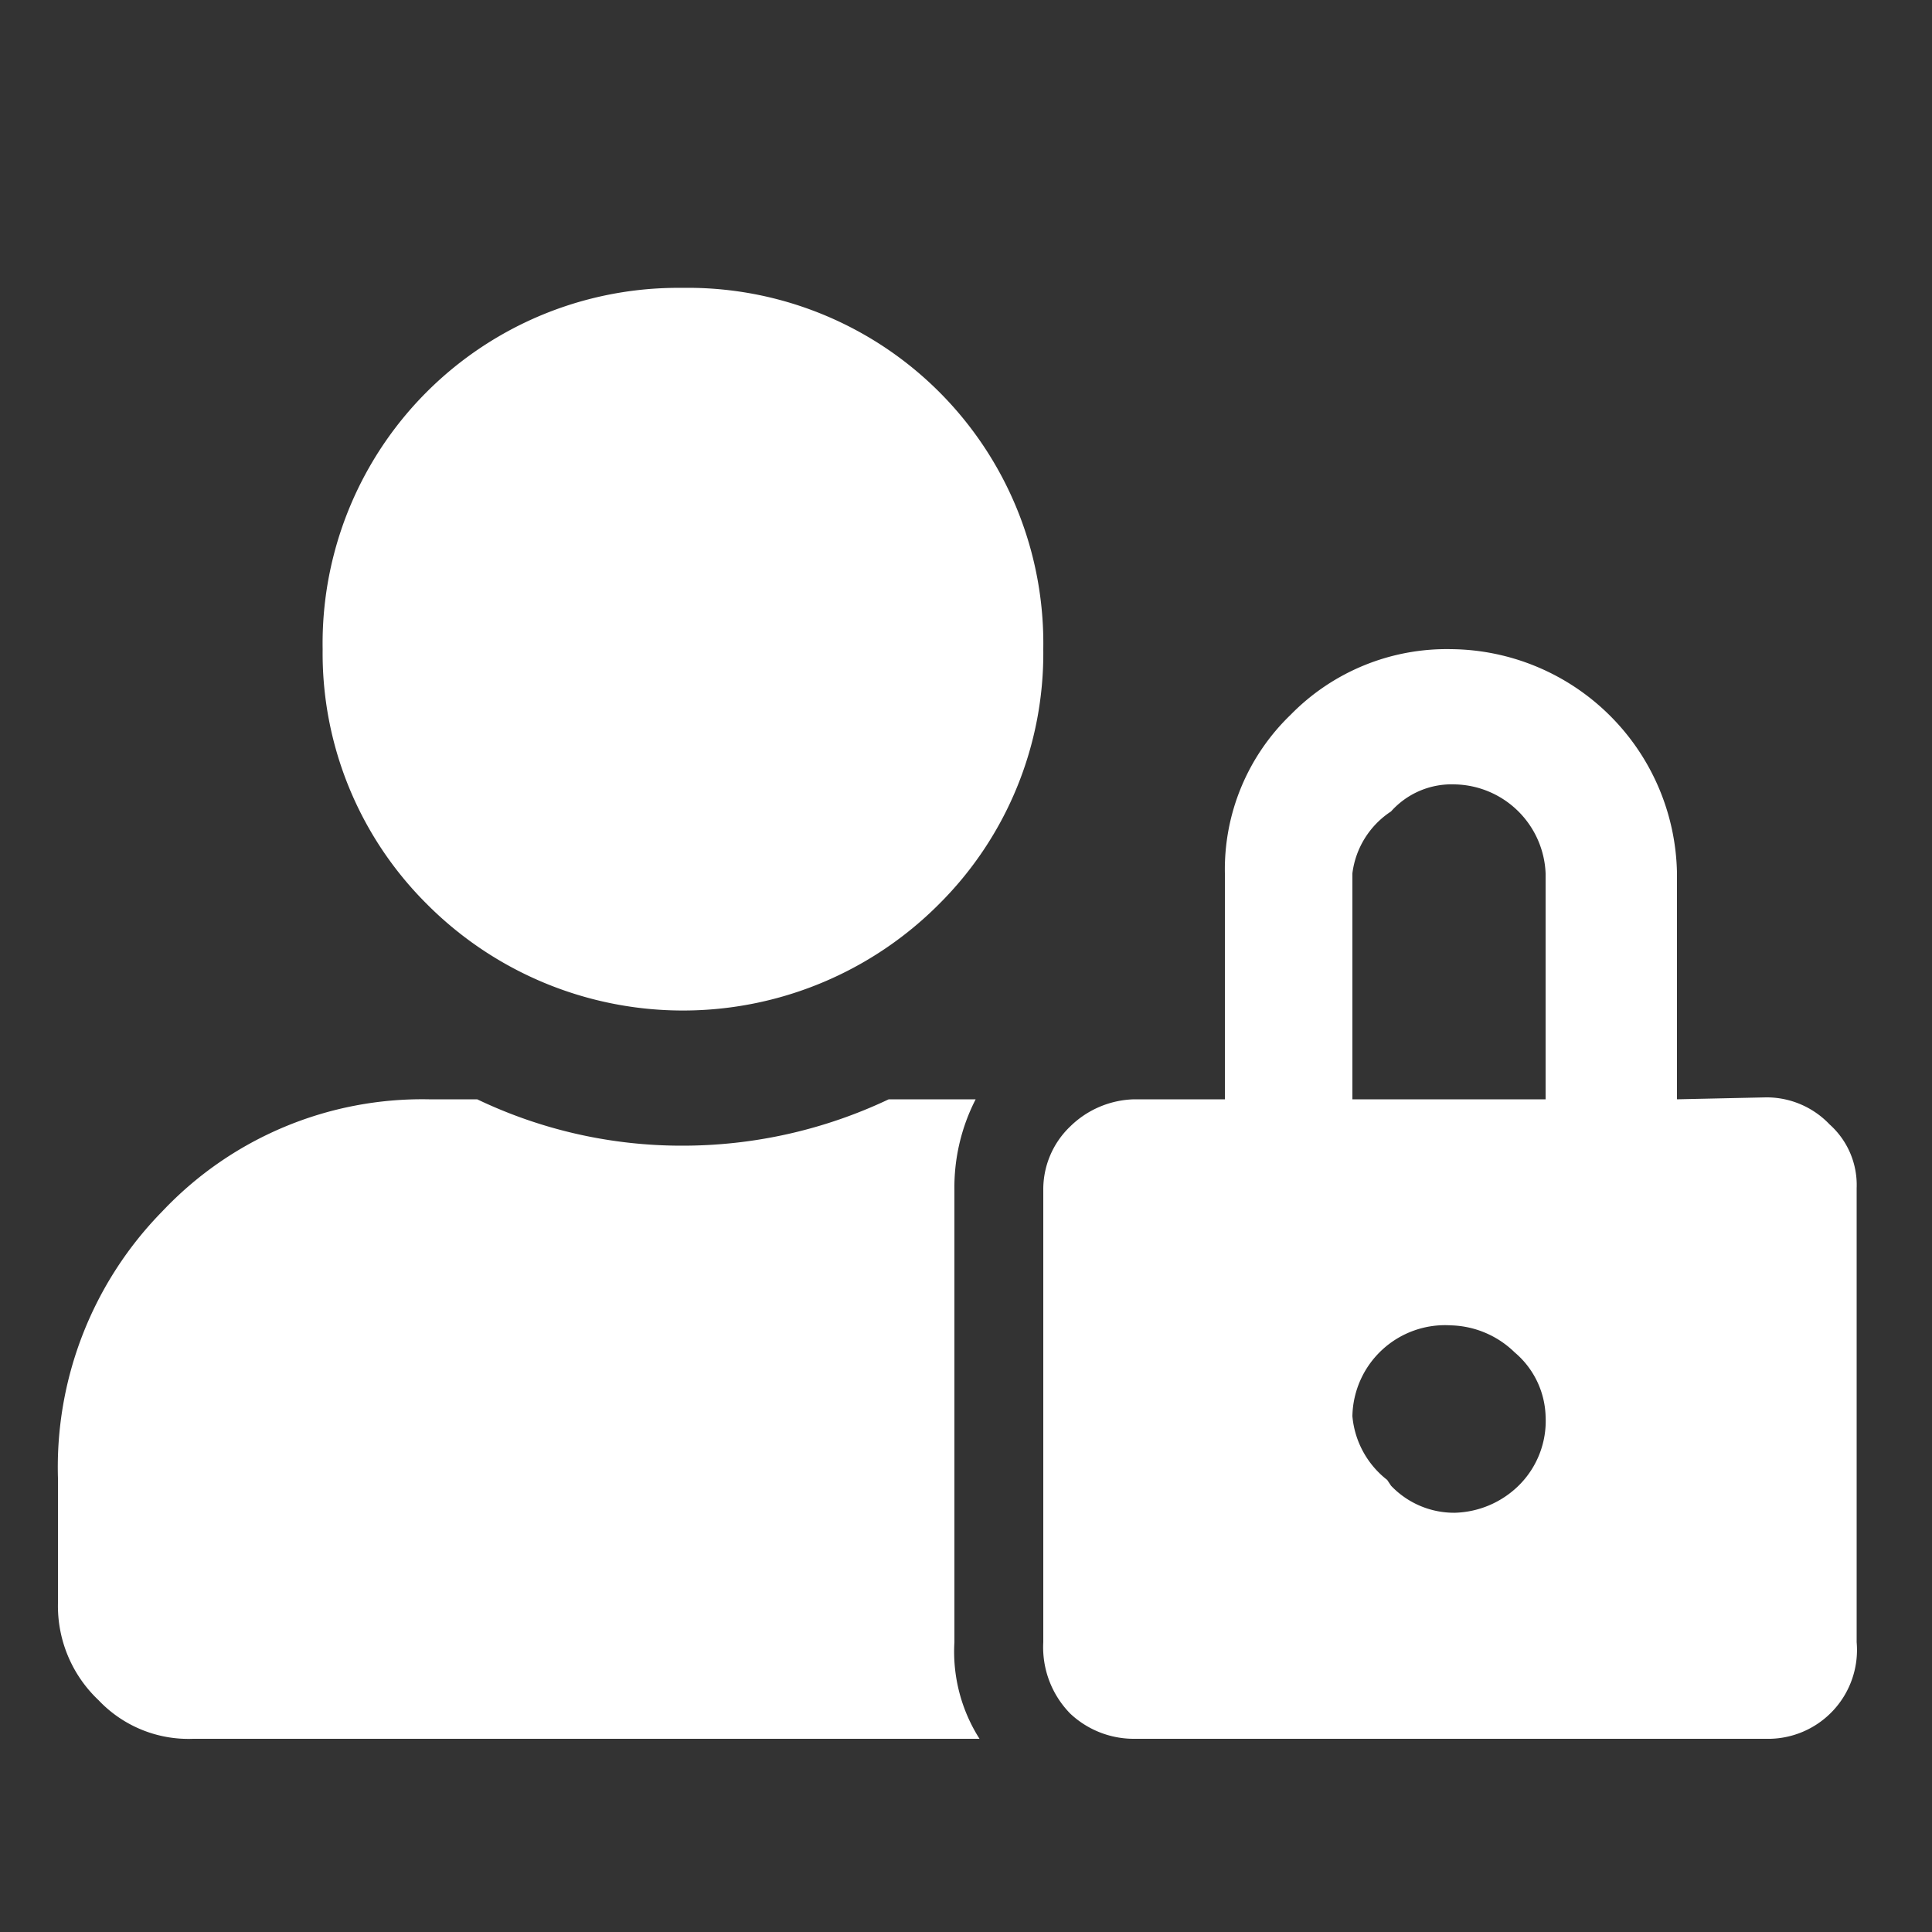 <svg id="Layer_1" data-name="Layer 1" xmlns="http://www.w3.org/2000/svg" viewBox="0 0 10 10"><rect x="0" y="0" width="10" height="10" fill="#333333" stroke="none"/><defs><style>.cls-1{fill:#fff;}</style></defs><path class="cls-1" d="M4.94,6.16V8.5A.84.84,0,0,0,5.07,9H1a.64.64,0,0,1-.49-.2.67.67,0,0,1-.21-.5V7.65A1.89,1.89,0,0,1,.84,6.27a1.85,1.85,0,0,1,1.38-.58h.25a2.45,2.45,0,0,0,1.06.24A2.49,2.49,0,0,0,4.6,5.69h.25l.2,0A1,1,0,0,0,4.94,6.16ZM4.86,4.68a1.87,1.87,0,0,1-2.65,0,1.83,1.83,0,0,1-.54-1.32A1.84,1.84,0,0,1,3.53,1.49,1.84,1.84,0,0,1,5.4,3.36,1.83,1.83,0,0,1,4.86,4.68Zm4.28,1a.45.45,0,0,1,.33.14.42.42,0,0,1,.14.33V8.5A.46.46,0,0,1,9.14,9H5.87a.48.48,0,0,1-.33-.13A.49.49,0,0,1,5.4,8.5V6.16a.45.45,0,0,1,.14-.33.49.49,0,0,1,.33-.14h.47V4.52a1.11,1.11,0,0,1,.34-.82,1.13,1.13,0,0,1,.83-.34A1.18,1.18,0,0,1,8.68,4.52V5.69ZM8,5.69V4.52a.48.48,0,0,0-.47-.46.42.42,0,0,0-.33.14A.45.45,0,0,0,7,4.52V5.69Zm-.8,2a.45.45,0,0,0,.33.14.49.49,0,0,0,.33-.14A.47.47,0,0,0,8,7.33.45.45,0,0,0,7.84,7a.49.49,0,0,0-.33-.14A.48.48,0,0,0,7,7.33.47.47,0,0,0,7.18,7.66Z"/></svg>